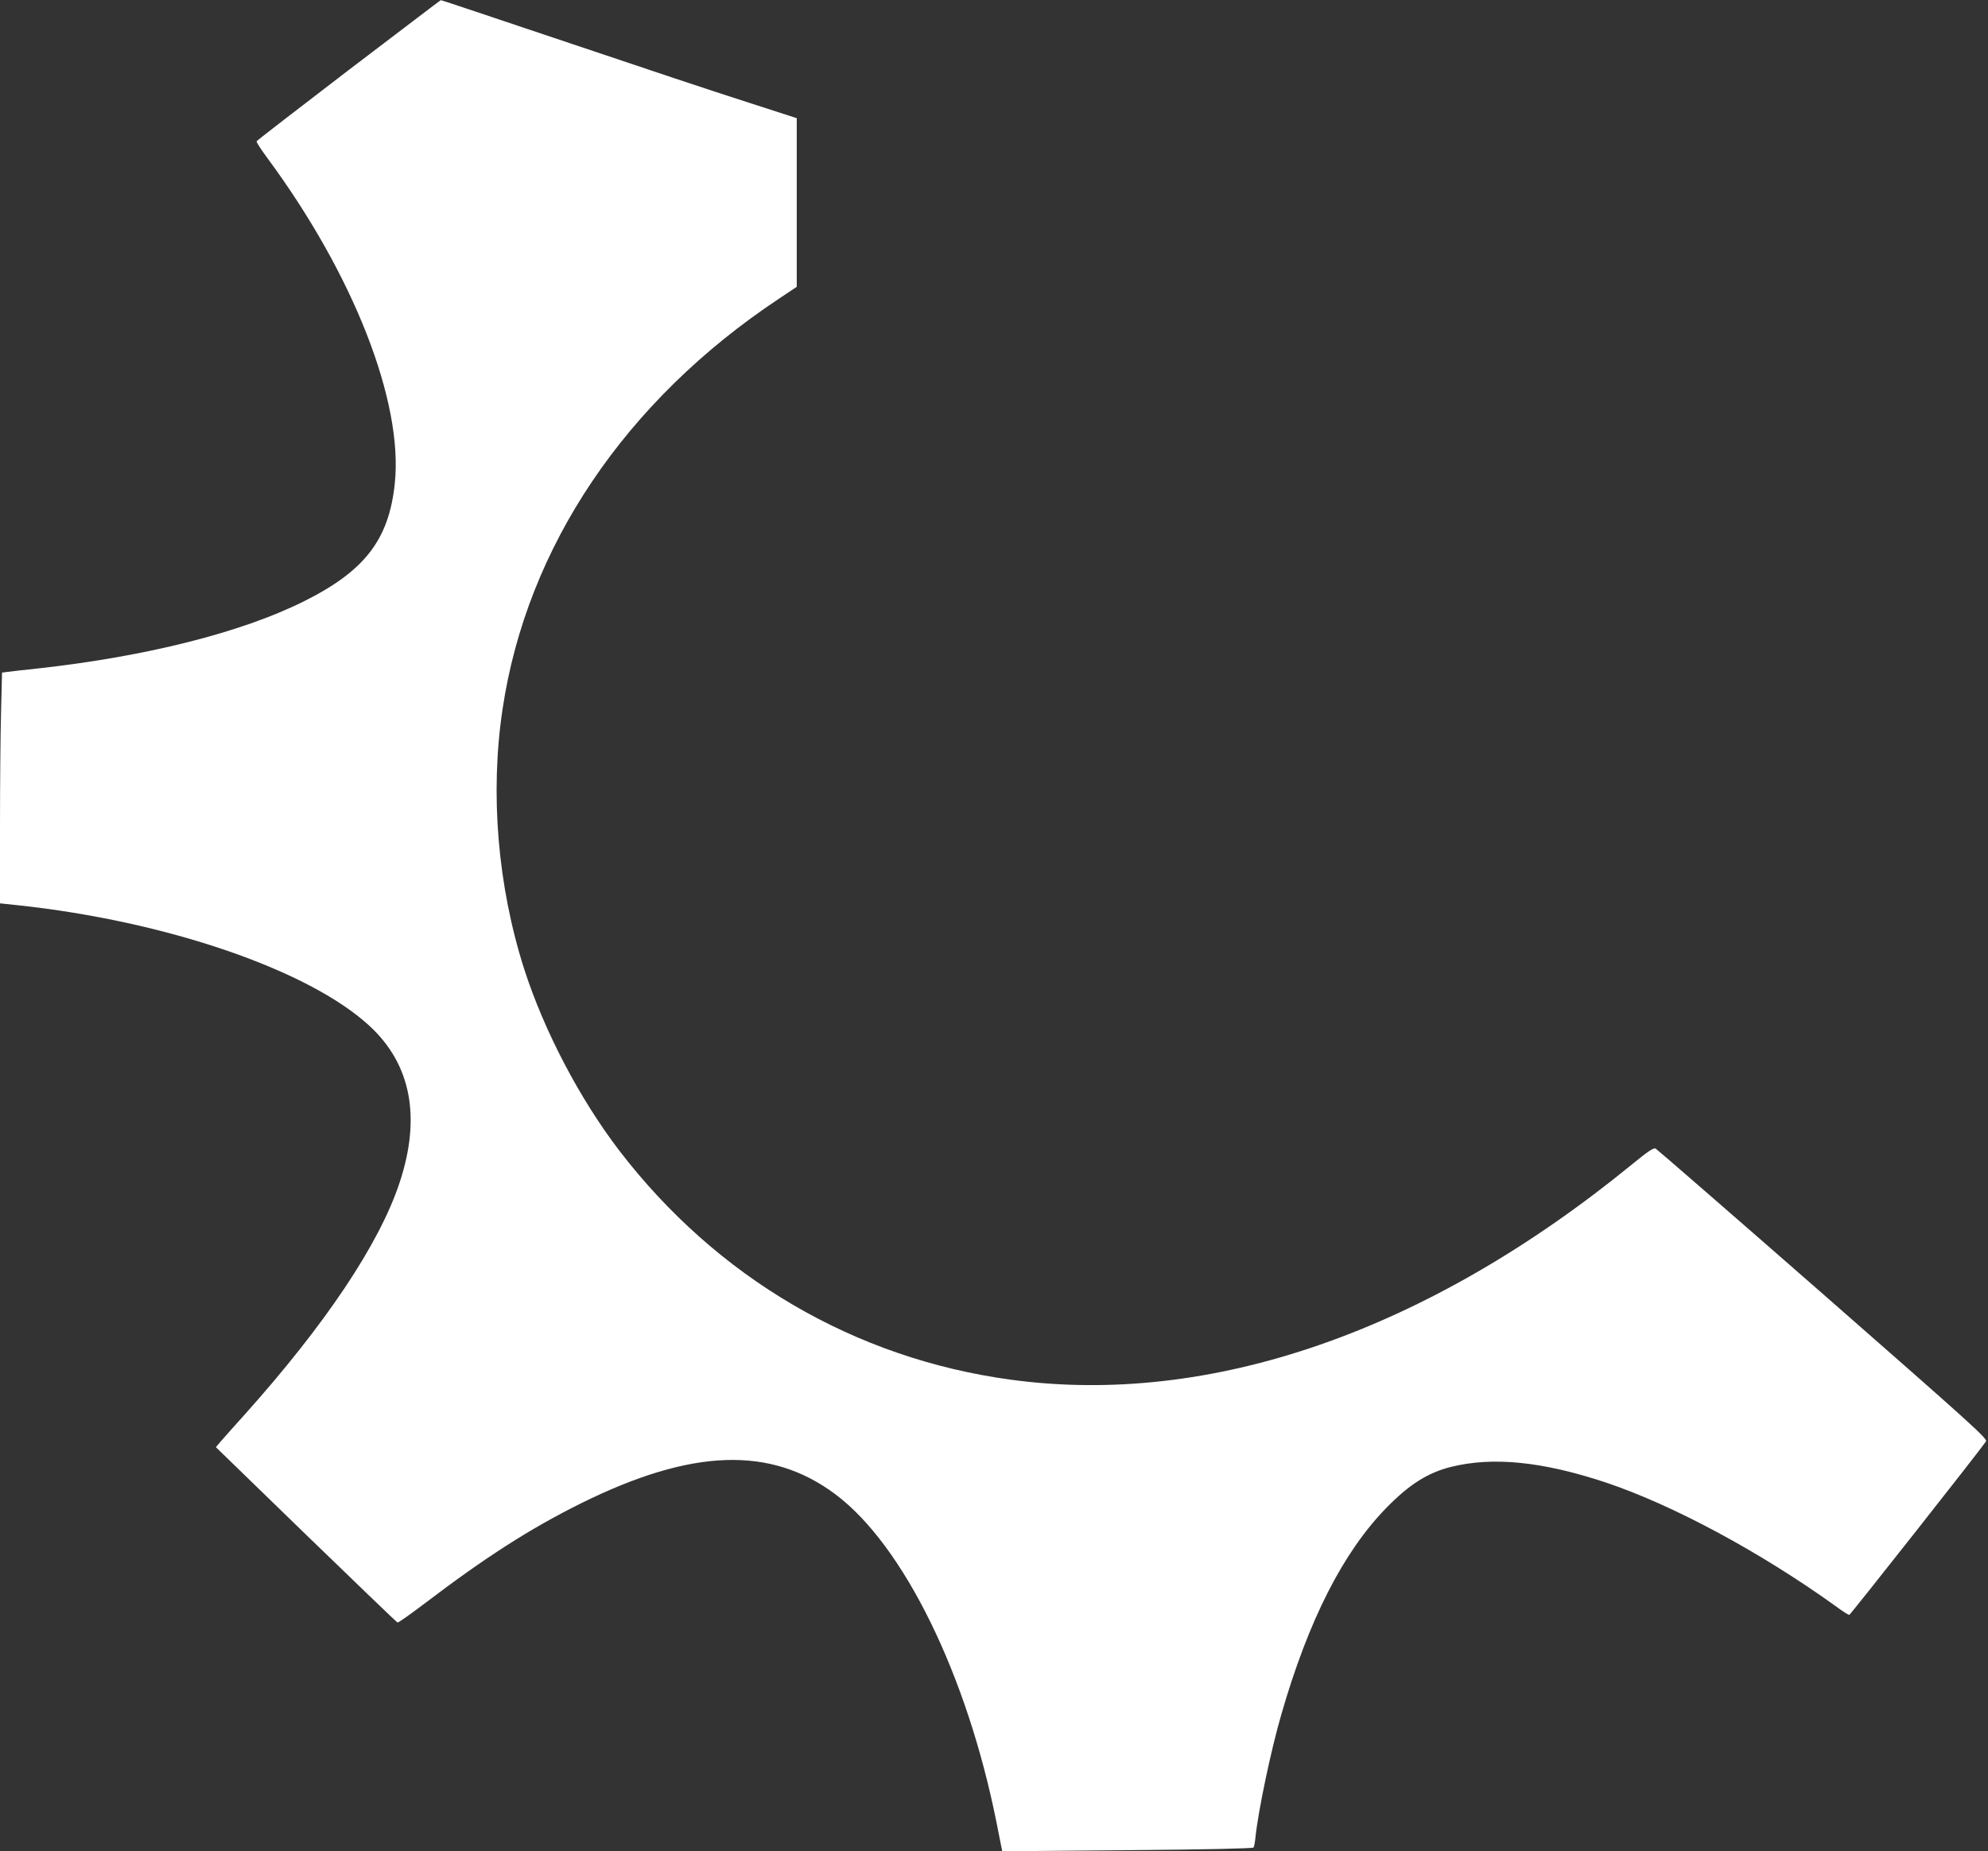 <?xml version="1.0" standalone="no"?>
<!DOCTYPE svg PUBLIC "-//W3C//DTD SVG 20010904//EN"
 "http://www.w3.org/TR/2001/REC-SVG-20010904/DTD/svg10.dtd">
<svg version="1.0" xmlns="http://www.w3.org/2000/svg"
 width="1280pt" height="1192pt" viewBox="0 0 1280 1192"
 preserveAspectRatio="xMidYMid meet">
<rect x="0" y="0" width="1280" height="1192" fill="#333333" stroke="none"/>
<g transform="translate(0,1192) scale(0.1,-0.1)"
fill="#ffffff" stroke="none">
<path d="M2245 11469 c-324 -248 -591 -454 -593 -459 -2 -5 29 -53 69 -107
555 -751 876 -1570 821 -2096 -38 -363 -194 -565 -589 -761 -402 -200 -1015
-354 -1713 -431 -80 -8 -163 -18 -186 -21 l-41 -5 -6 -247 c-4 -136 -7 -470
-7 -743 l0 -496 113 -12 c957 -102 1877 -417 2267 -778 267 -247 332 -588 193
-1008 -130 -394 -477 -913 -1002 -1499 -64 -71 -131 -146 -149 -167 l-32 -38
580 -563 c319 -309 584 -564 589 -566 6 -2 83 53 173 121 396 301 680 483
1010 647 713 353 1221 370 1639 56 438 -330 845 -1160 1035 -2111 l37 -186
806 7 c504 4 808 11 812 17 4 5 10 37 13 71 19 175 100 559 166 786 175 607
396 1041 673 1327 149 153 268 229 419 267 270 67 589 35 996 -100 433 -145
994 -447 1479 -795 44 -33 85 -59 90 -58 6 0 835 1051 880 1117 12 17 -92 110
-1048 948 -584 511 -1070 933 -1079 938 -14 6 -47 -16 -151 -101 -1319 -1078
-2718 -1563 -4004 -1387 -1003 137 -1889 656 -2517 1474 -256 335 -484 770
-613 1170 -171 536 -221 1131 -139 1675 156 1043 789 1983 1777 2640 l117 78
0 543 0 543 -297 96 c-316 102 -532 174 -1430 476 -309 104 -563 189 -565 188
-2 0 -268 -203 -593 -450z"/>
</g>
</svg>
